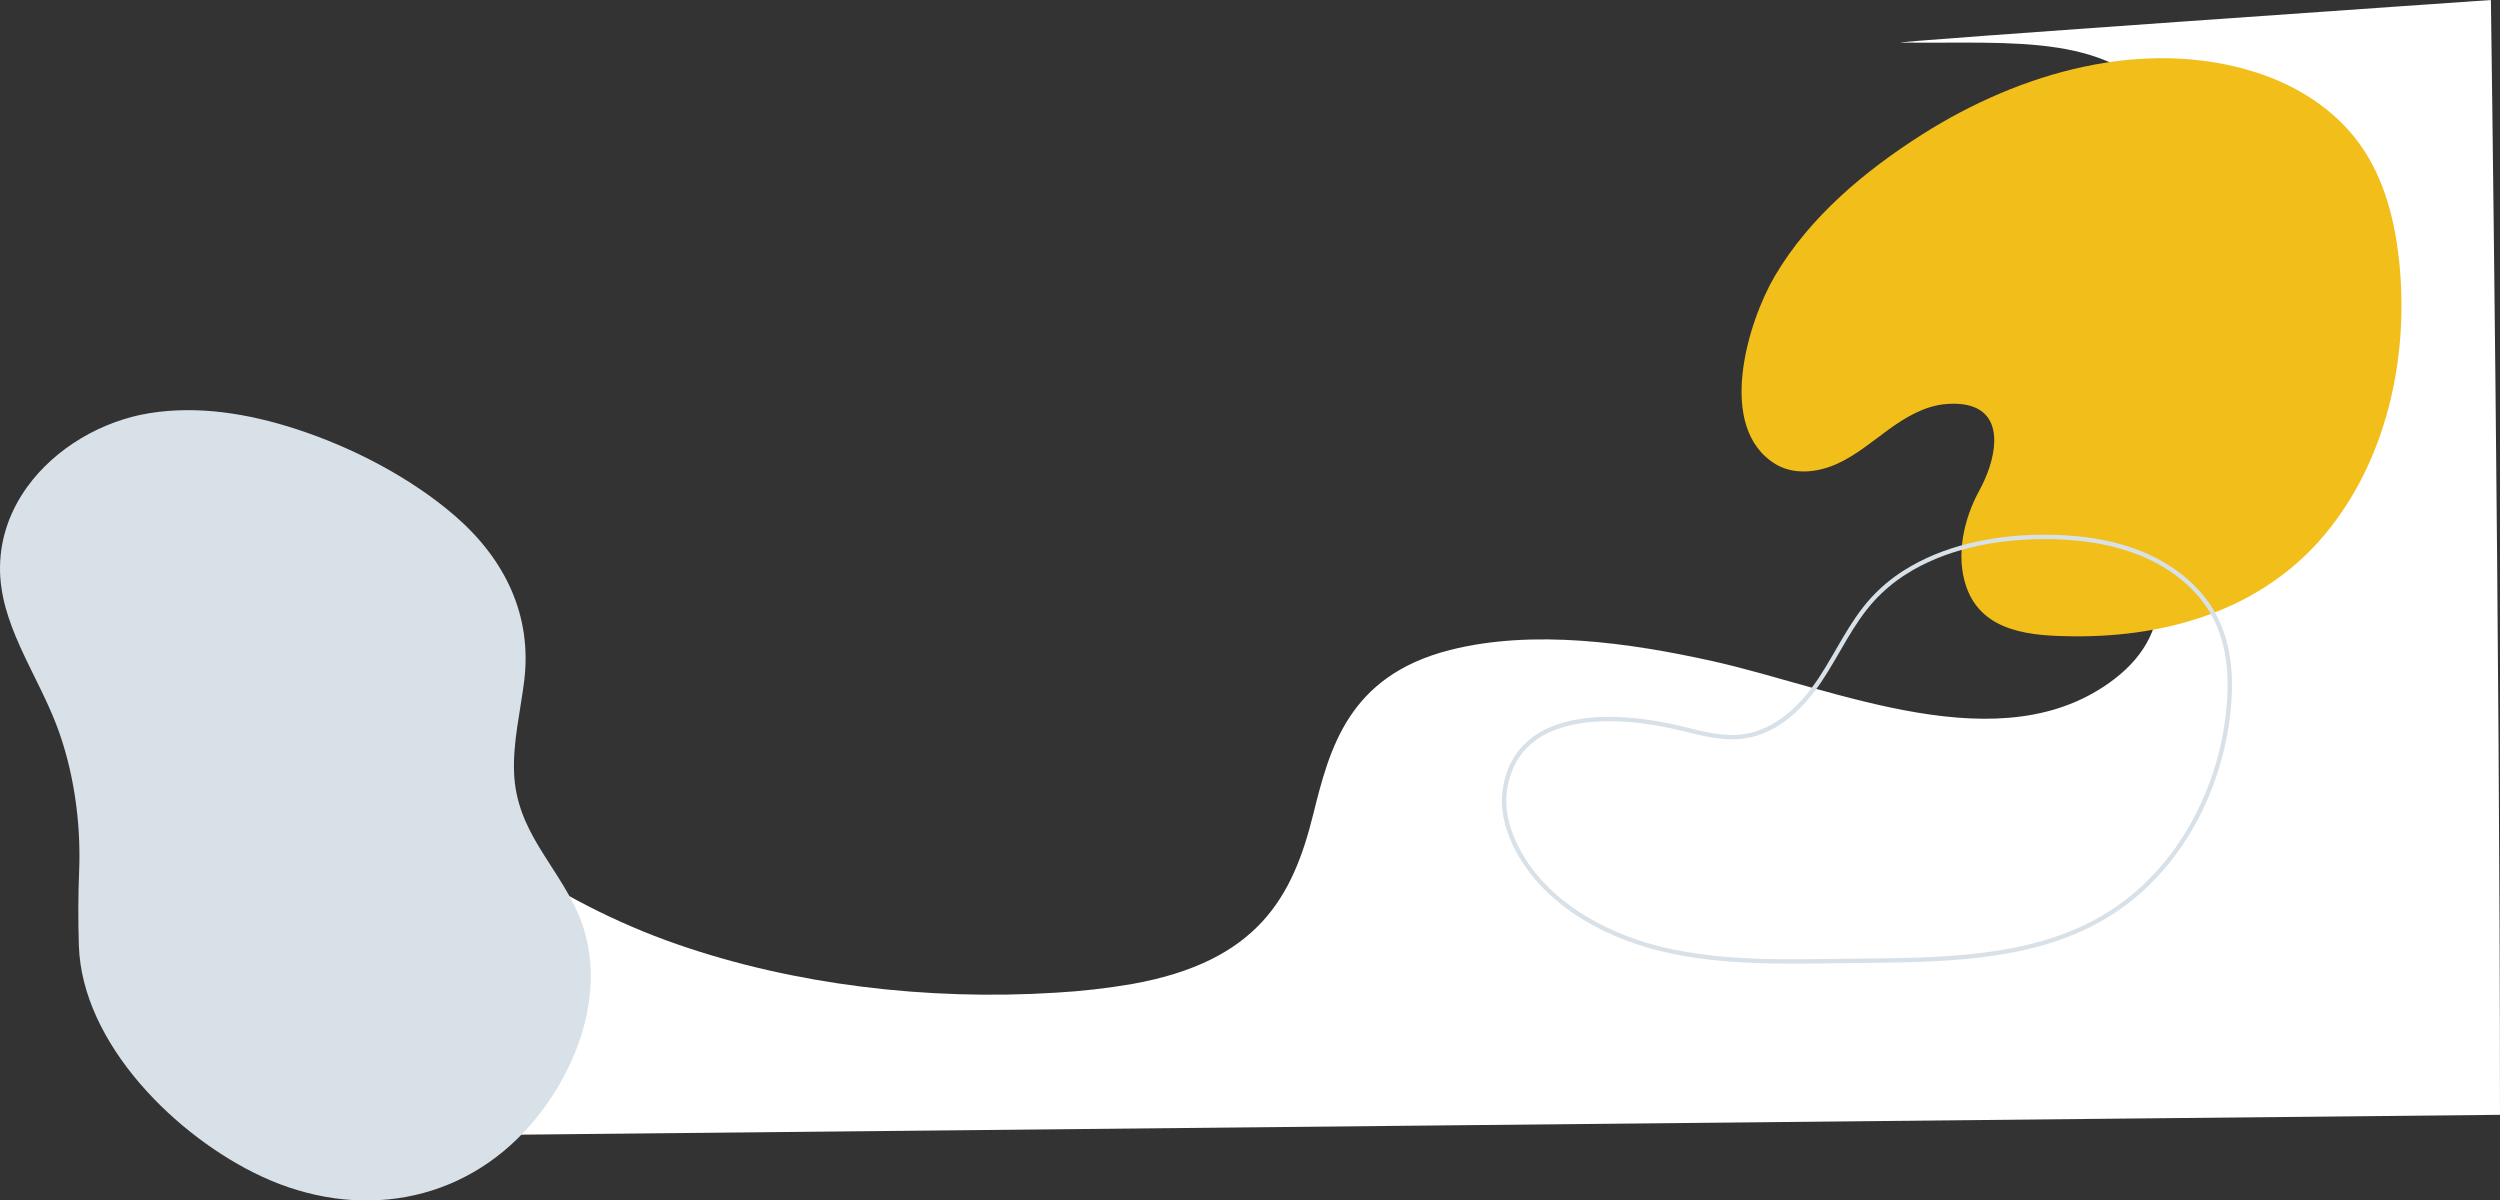 <?xml version="1.0" encoding="UTF-8"?><svg id="Layer_2" xmlns="http://www.w3.org/2000/svg" viewBox="0 0 2281.65 1095.61"><rect x="0" y="0" width="2281.65" height="1095.61" fill="#333333" stroke="none"/><g id="Layer_1-2"><path d="M1980.45,102.3c25.97,37.04,20.94,83.82-14.04,117.14-31.97,30.46-81.09,54.29-95.58,92.4-8.4,22.07-2.97,45.82,9.06,67.06,15.76,27.82,42.04,51.75,59.67,78.89,34.03,52.39,51,115.26-9.88,161.96-102.51,78.63-254.63,8.47-367.24-16.49-74.57-16.52-163.07-29.34-239.07-10.03-92.82,23.58-109.93,89.86-124.88,150.11-18.51,74.59-49.82,134.14-165.44,154.74-23,3.94-46.2,6.58-69.5,7.9-117.76,7.37-239.22-7.31-345.3-44.1-113.8-39.48-202.3-107.26-276.02-178.17-27.47-26.42-42.38-53.42-50.01-81.44-9.51-34.94,4.09,435.04,4.09,435.04,0,0,1985.68-19.86,1985.33-19.86,0-425.96-8.3-1017.45-8.3-1017.45,0,0-557.84,38.61-538.13,38.84,105,1.22,193.82-9.86,245.23,63.46" fill="#fff"/><path d="M1800.99,371.3c28.48,10.61,20.59,48.91,5.39,76.52-14.12,25.64-21.73,59.59-11.7,87.99,14.8,41.88,60.23,44.59,98.08,44.93,87.19.78,173.42-25.26,230.25-94.45,54.73-66.63,74.79-157.51,67.17-242.16-3.59-39.87-13.26-80.36-36.69-112.81-22.73-31.48-57.2-53.34-94.19-65.16-102.89-32.89-216.24.25-304.55,56.26-52.37,33.22-102.88,75.23-134.77,129.22-24.83,42.03-54.24,138.6.47,171.92,16.44,10.01,37.91,7.85,55.51.04,17.59-7.8,32.44-20.53,48.04-31.81,15.6-11.28,32.95-21.51,52.14-23.03,10.31-.82,18.49.17,24.85,2.54" fill="#f2be1a"/><path d="M24.7,444.57c25.86-35.93,68.68-60.62,112.03-67.54,44.31-7.07,89.89.49,132.6,14.24,51.12,16.47,105.01,44.21,145.7,79.38,45.56,39.38,70.9,90.72,63.35,151.06-3.49,27.9-10.35,55.62-9.2,83.71,2.18,53.03,37.84,82.33,58.03,127.45,28.47,63.61,2.99,140.63-42.65,193.31-63.29,73.05-159.14,87.6-245.3,47.75-77.72-35.95-164.49-121.03-167.29-211.07-.71-22.9-.65-45.58.27-68.49,1.76-44.09-5.07-92.2-20.98-133.41C32.76,613.02-.76,568.42.01,517.07c.41-27.09,9.7-51.68,24.69-72.5" fill="#d8e1e8"/><path d="M1738.22,522.57c-10.78,6.86-20.62,15.11-29.25,24.53-19.72,21.7-31.5,48.72-47.59,72.97-16.09,24.25-39.11,47.17-68.66,51.79-18.88,2.95-37.87-1.97-56.24-6.57-57.08-14.29-151.73-21.34-163.09,55.76-2.42,16.42,1.62,33.12,8.54,48.18,23.34,50.78,77.7,83.2,134.2,96.9,56.5,13.69,115.97,11.49,174.53,10.82,77.99-.9,160.76-.15,227.94-39.01,67.17-38.86,106.67-112.79,114.94-186.81,3.4-30.41,1.83-62.29-12.65-89.28-14.06-26.22-39.51-45.81-68.04-57.18-28.53-11.37-60.03-15.02-91.16-14.64-43,.53-88.09,9.86-123.47,32.56" fill="none" stroke="#d8e1e8" stroke-miterlimit="4" stroke-width="4"/></g></svg>